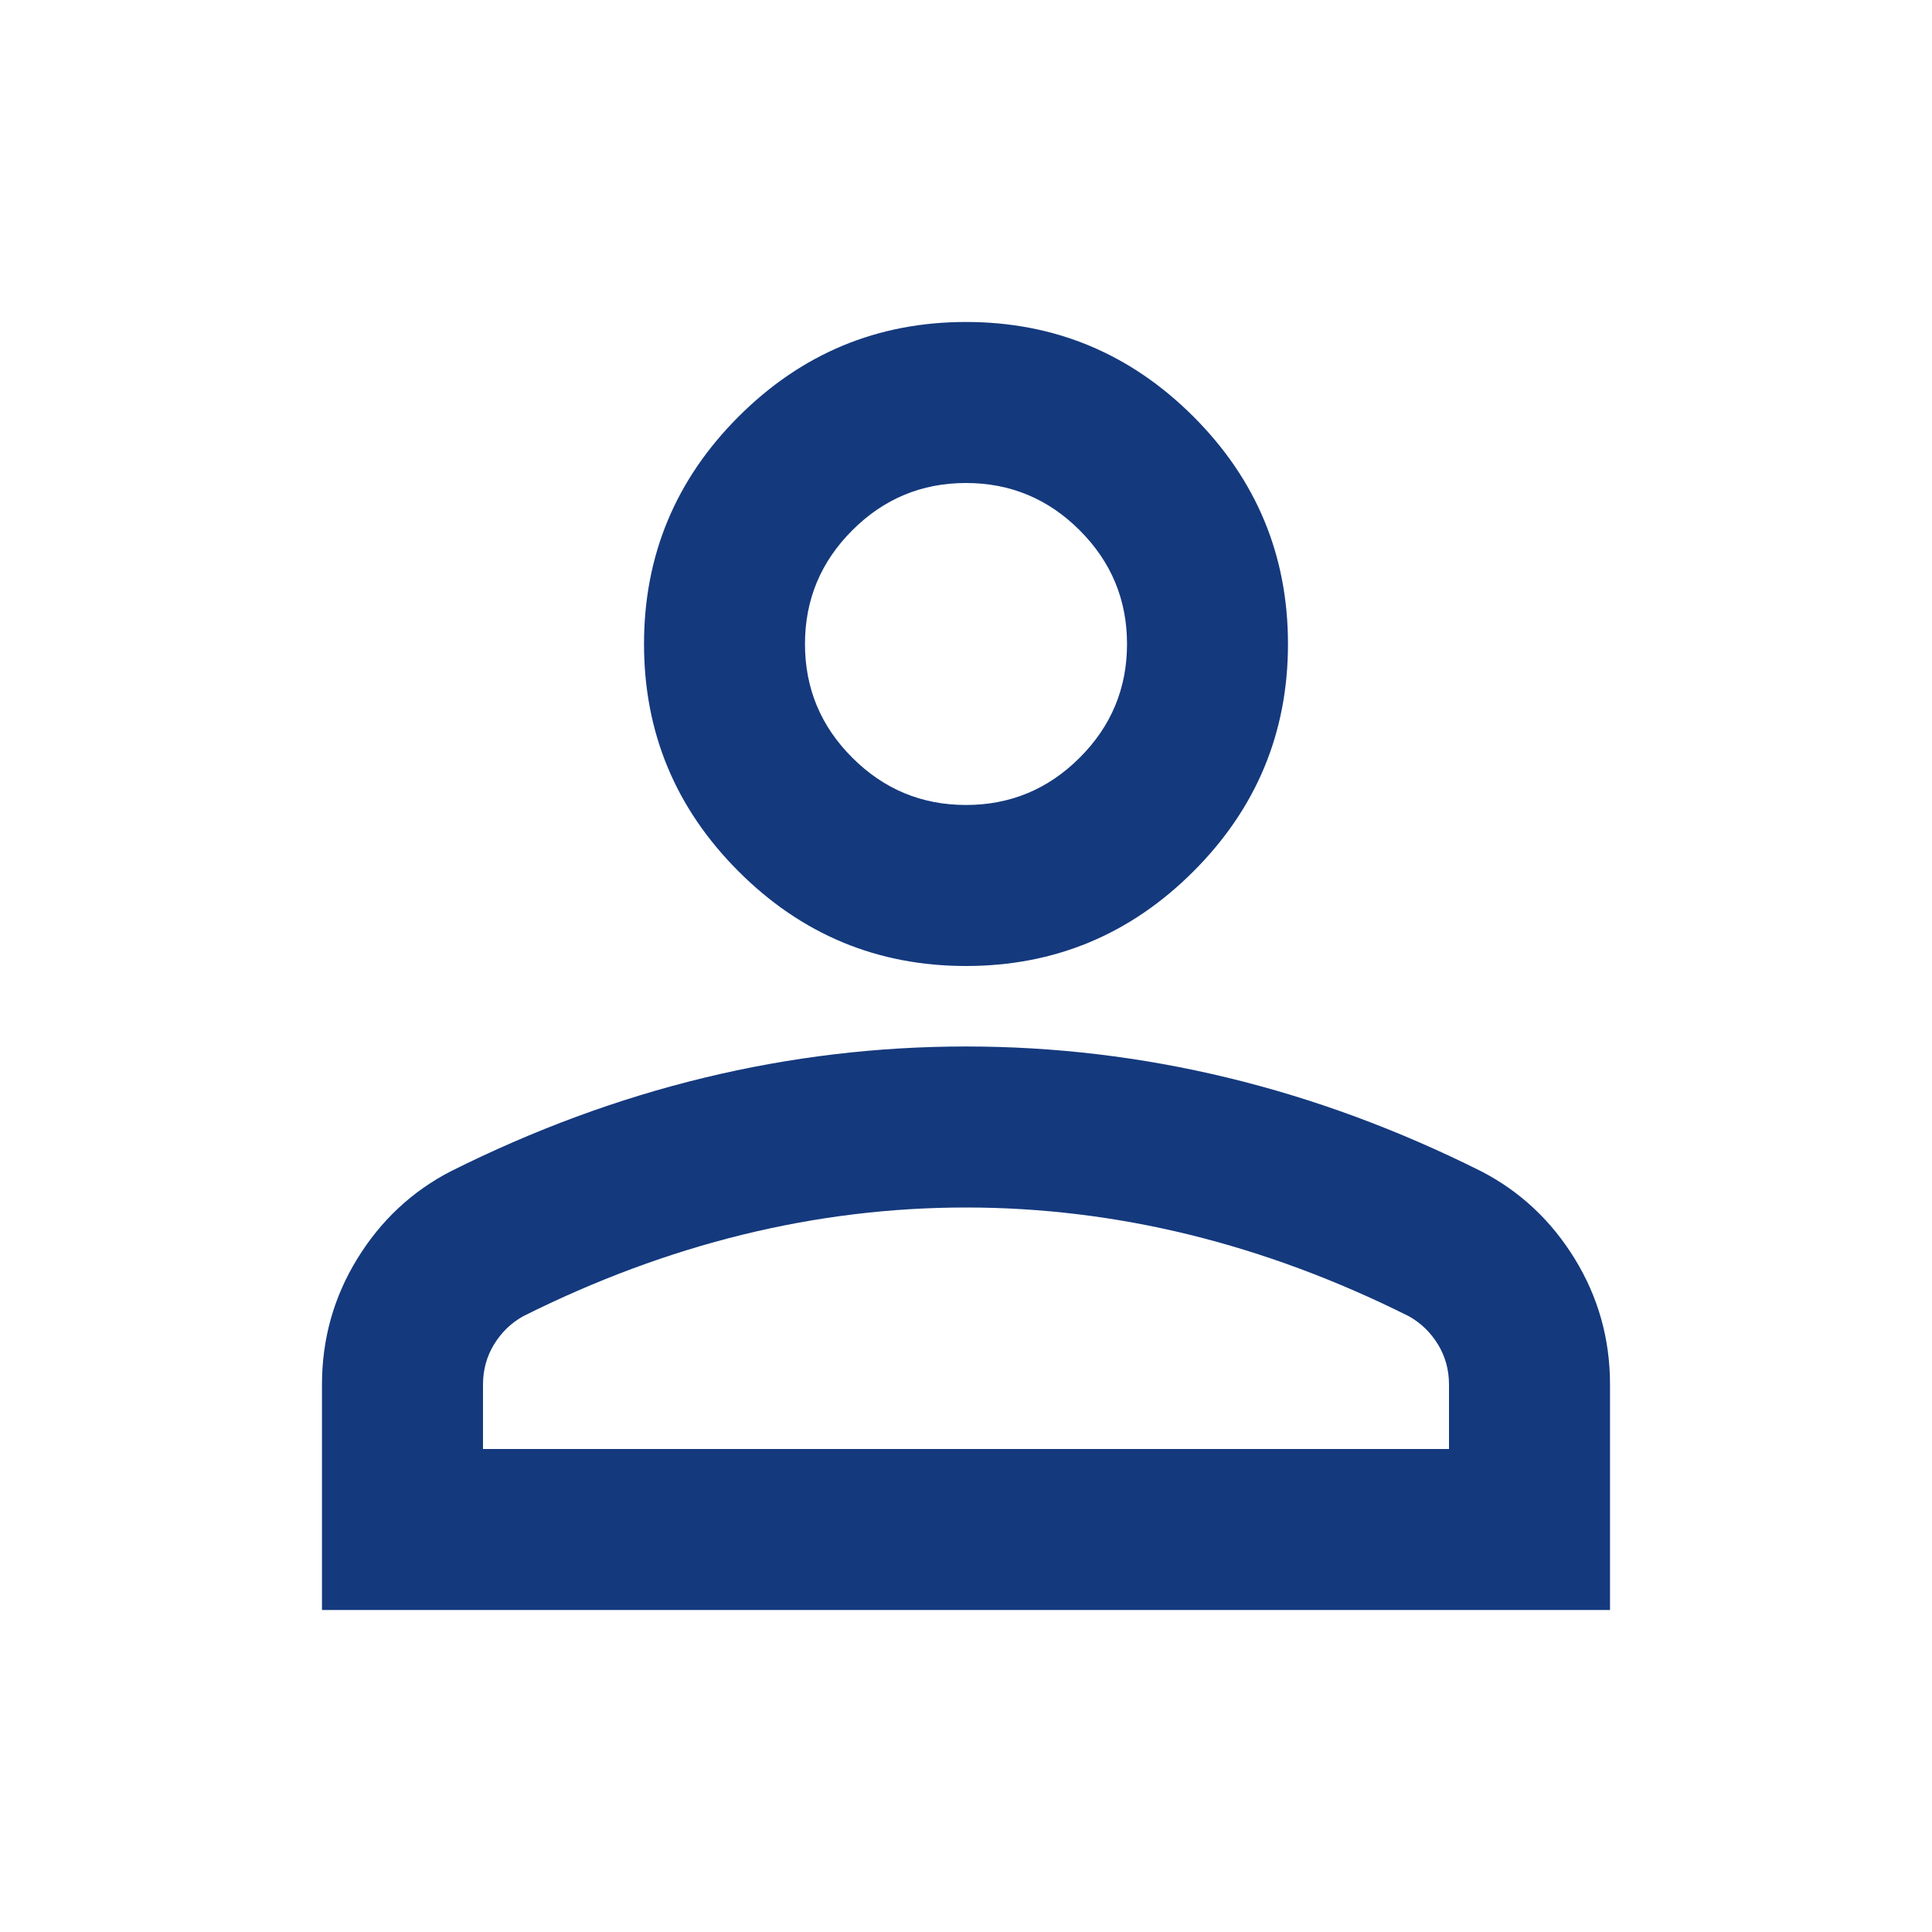 <svg xmlns="http://www.w3.org/2000/svg" xmlns:xlink="http://www.w3.org/1999/xlink" fill="none" version="1.1" width="32" height="32" viewBox="0 0 32 32"><g><g><path d="M16,16C14.533,16,13.278,15.478,12.233,14.433C11.189,13.389,10.667,12.133,10.667,10.667C10.667,9.2,11.189,7.944,12.233,6.9C13.278,5.856,14.533,5.333,16,5.333C17.467,5.333,18.722,5.856,19.767,6.9C20.811,7.944,21.333,9.2,21.333,10.667C21.333,12.133,20.811,13.389,19.767,14.433C18.722,15.478,17.467,16,16,16ZM5.333,26.667C5.333,26.667,5.333,22.933,5.333,22.933C5.333,22.178,5.528,21.483,5.917,20.85C6.306,20.217,6.822,19.733,7.467,19.4C8.844,18.711,10.244,18.194,11.667,17.85C13.089,17.506,14.533,17.333,16,17.333C17.467,17.333,18.911,17.506,20.333,17.85C21.756,18.194,23.156,18.711,24.533,19.4C25.178,19.733,25.694,20.217,26.083,20.85C26.472,21.483,26.667,22.178,26.667,22.933C26.667,22.933,26.667,26.667,26.667,26.667C26.667,26.667,5.333,26.667,5.333,26.667ZM8,24C8,24,24,24,24,24C24,24,24,22.933,24,22.933C24,22.689,23.939,22.467,23.817,22.267C23.694,22.067,23.533,21.911,23.333,21.8C22.133,21.2,20.922,20.75,19.7,20.45C18.478,20.15,17.244,20,16,20C14.756,20,13.522,20.15,12.3,20.45C11.078,20.75,9.867,21.2,8.667,21.8C8.467,21.911,8.306,22.067,8.183,22.267C8.061,22.467,8,22.689,8,22.933C8,22.933,8,24,8,24ZM16,13.333C16.733,13.333,17.361,13.072,17.883,12.55C18.406,12.028,18.667,11.4,18.667,10.667C18.667,9.933,18.406,9.306,17.883,8.783C17.361,8.261,16.733,8,16,8C15.267,8,14.639,8.261,14.117,8.783C13.594,9.306,13.333,9.933,13.333,10.667C13.333,11.4,13.594,12.028,14.117,12.55C14.639,13.072,15.267,13.333,16,13.333Z" fill="#14397D" fill-opacity="1"/></g></g></svg>